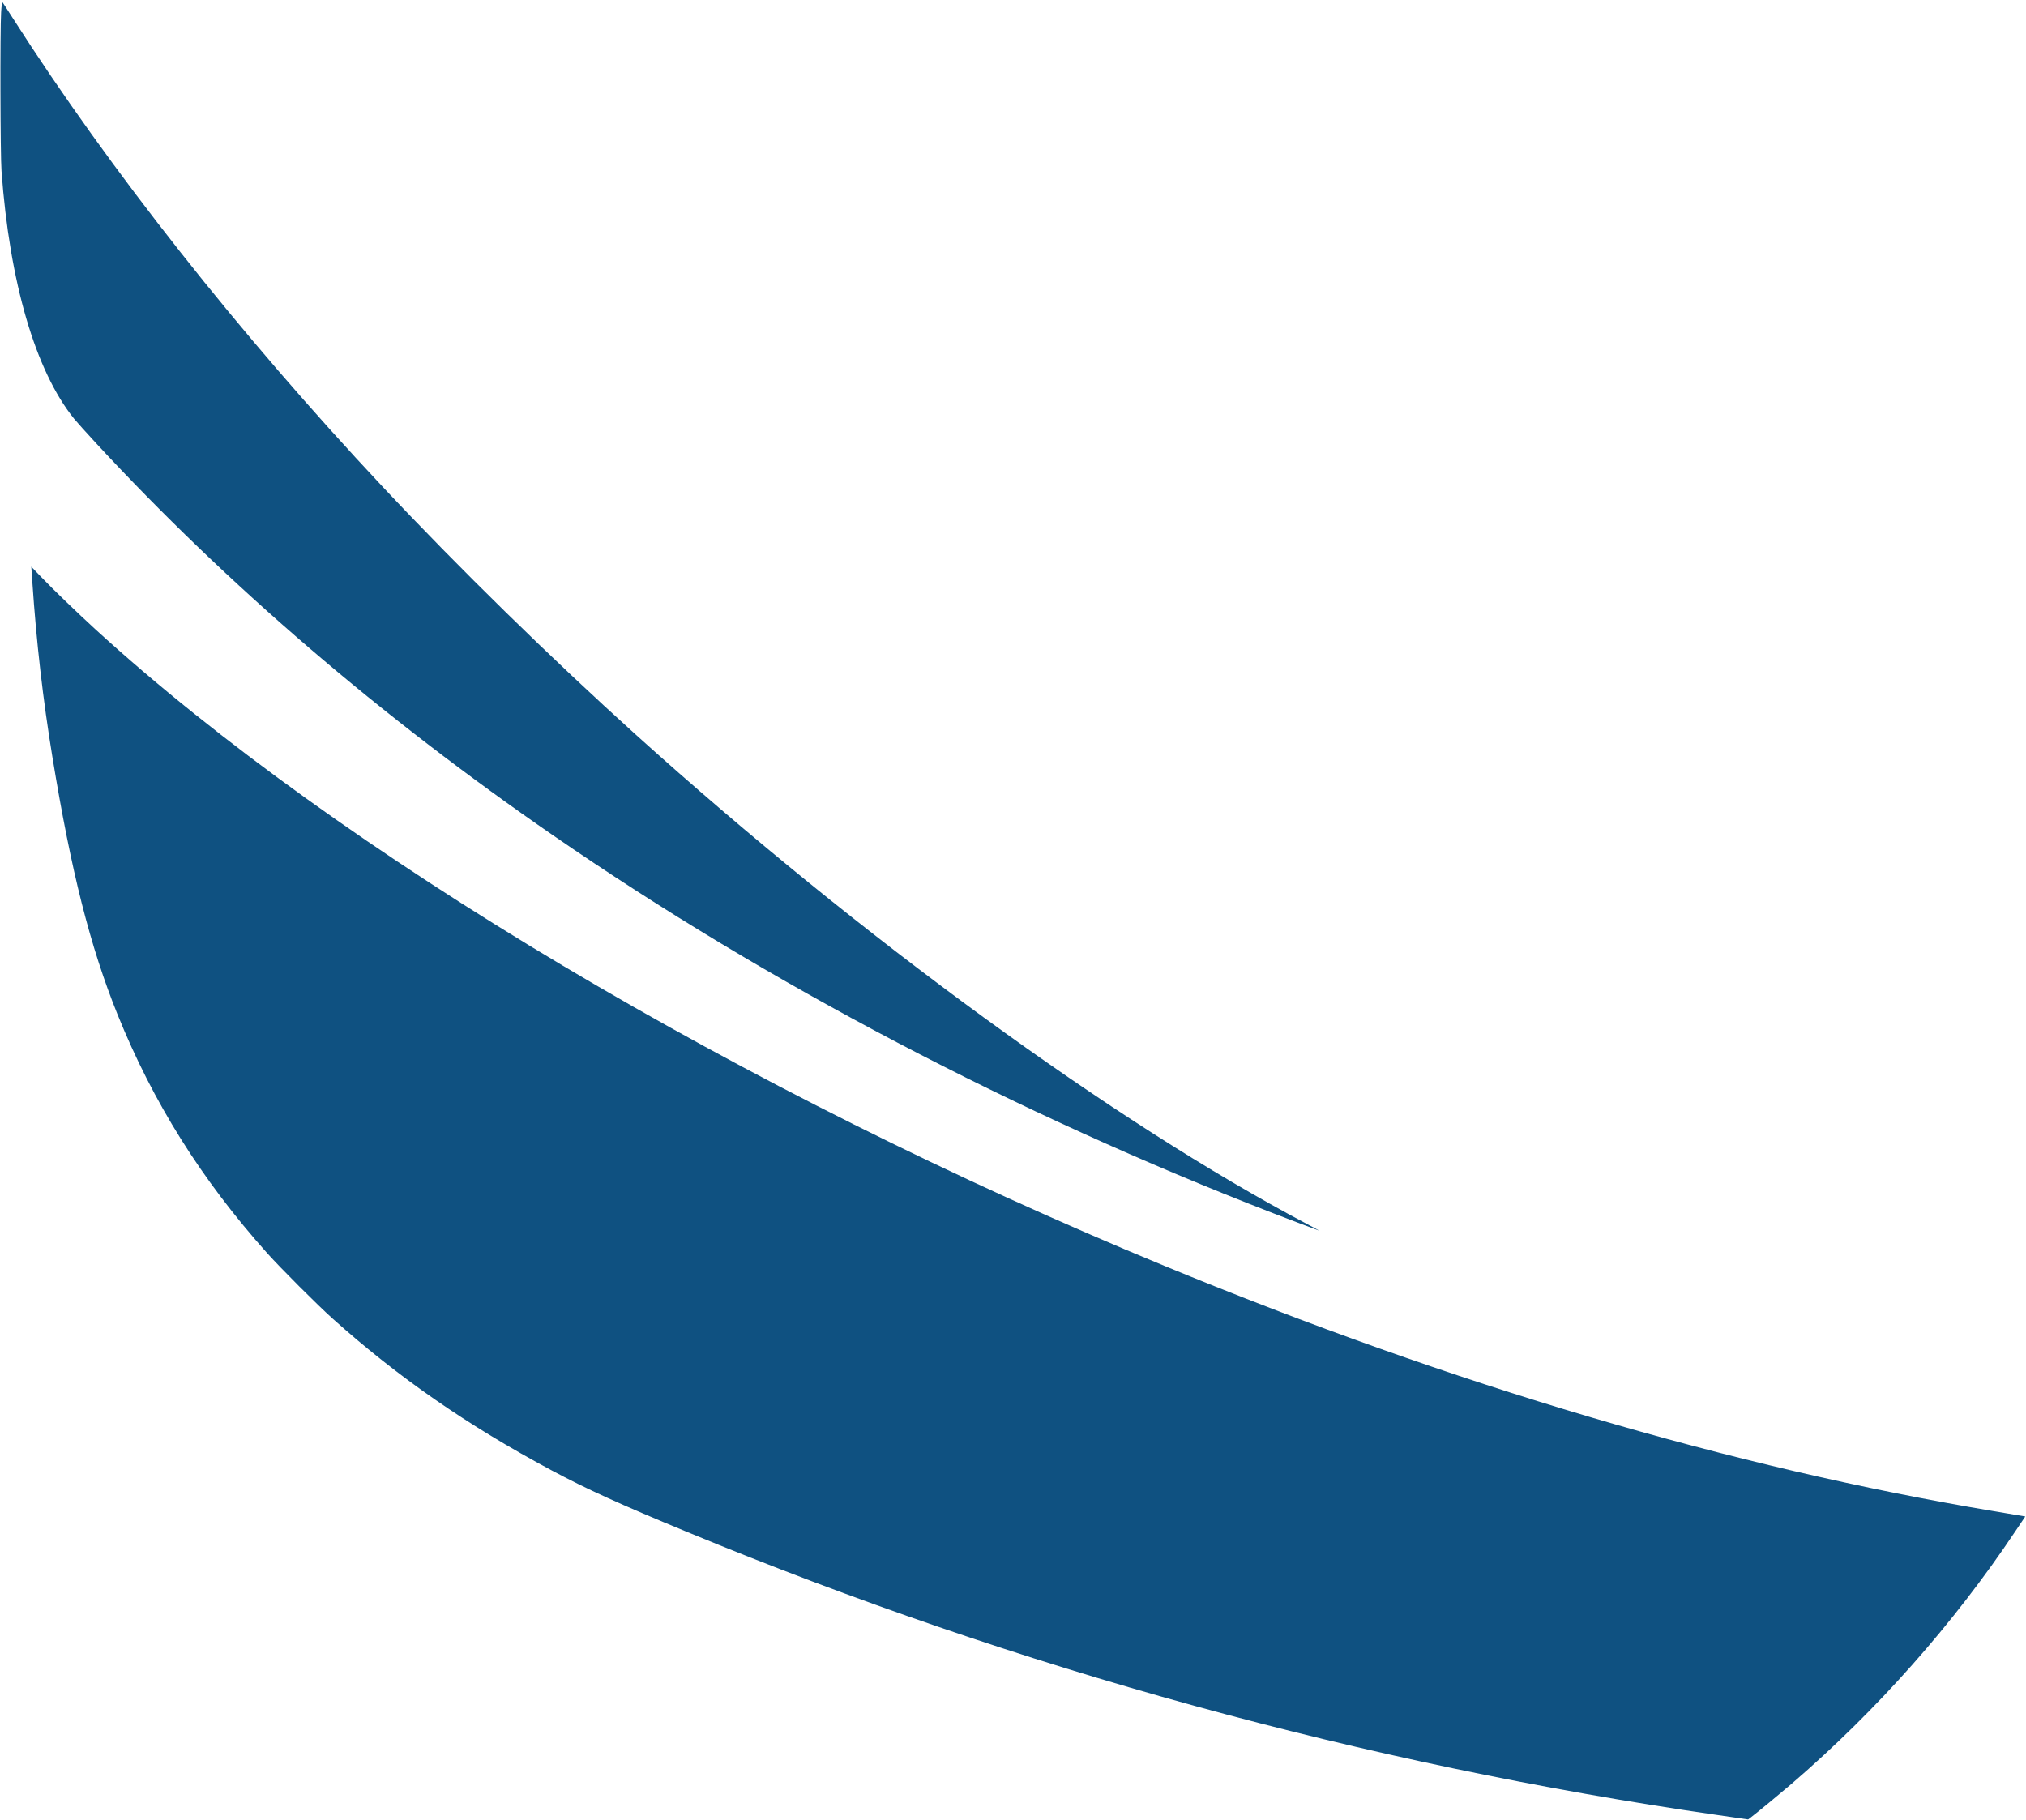 <svg version="1.0" xmlns="http://www.w3.org/2000/svg" width="3401.33" height="3056" viewBox="0 0 2551 2292" style="fill: #0f5181">
  <path d="M1.4 15.7C0 38 .4 195.8 1.9 215.5 12.1 355.7 44.7 467 93.2 527.2c3 3.7 15.4 17.5 27.6 30.7 164.6 178 358.4 344.3 576.2 494.4 270.9 186.7 582.1 350 906 475.4 23 8.9 53 20.3 57.5 21.8 1.1.4-5.4-3.2-14.5-8-243.9-129-561.6-360.5-845-616-107.2-96.7-223.3-210.4-319.6-313C301.6 420.8 138 213.6 16.5 23.5 9.5 12.5 3.4 3.1 3 2.7c-.4-.5-1.2 5.3-1.6 13z"/>
  <path d="M40.7 732.6c5.1 76 13.4 148.4 25.4 221.4 23.5 143.5 47.5 238.3 81.9 323.5 44.6 110.5 105.8 208.1 188.2 300.3 17.5 19.5 63.4 65.4 82.8 82.8 82.8 74.1 169.4 134.1 275.5 190.9 44.6 23.8 85.2 42.3 170.7 77.6 418.5 172.9 851.9 292 1297.1 356.4l38.8 5.6 3.7-2.8c7.2-5.4 37.9-30.8 51.2-42.2 107.5-92.6 203.3-200.7 281.4-317.6l12.7-18.9-39.8-6.7c-329.2-55-679.4-158.5-1044-308.8C935.5 1375.4 425.9 1072 120.5 792.8c-23.4-21.4-54.6-51.5-69-66.6l-12.1-12.6 1.3 19z"/>
</svg>
